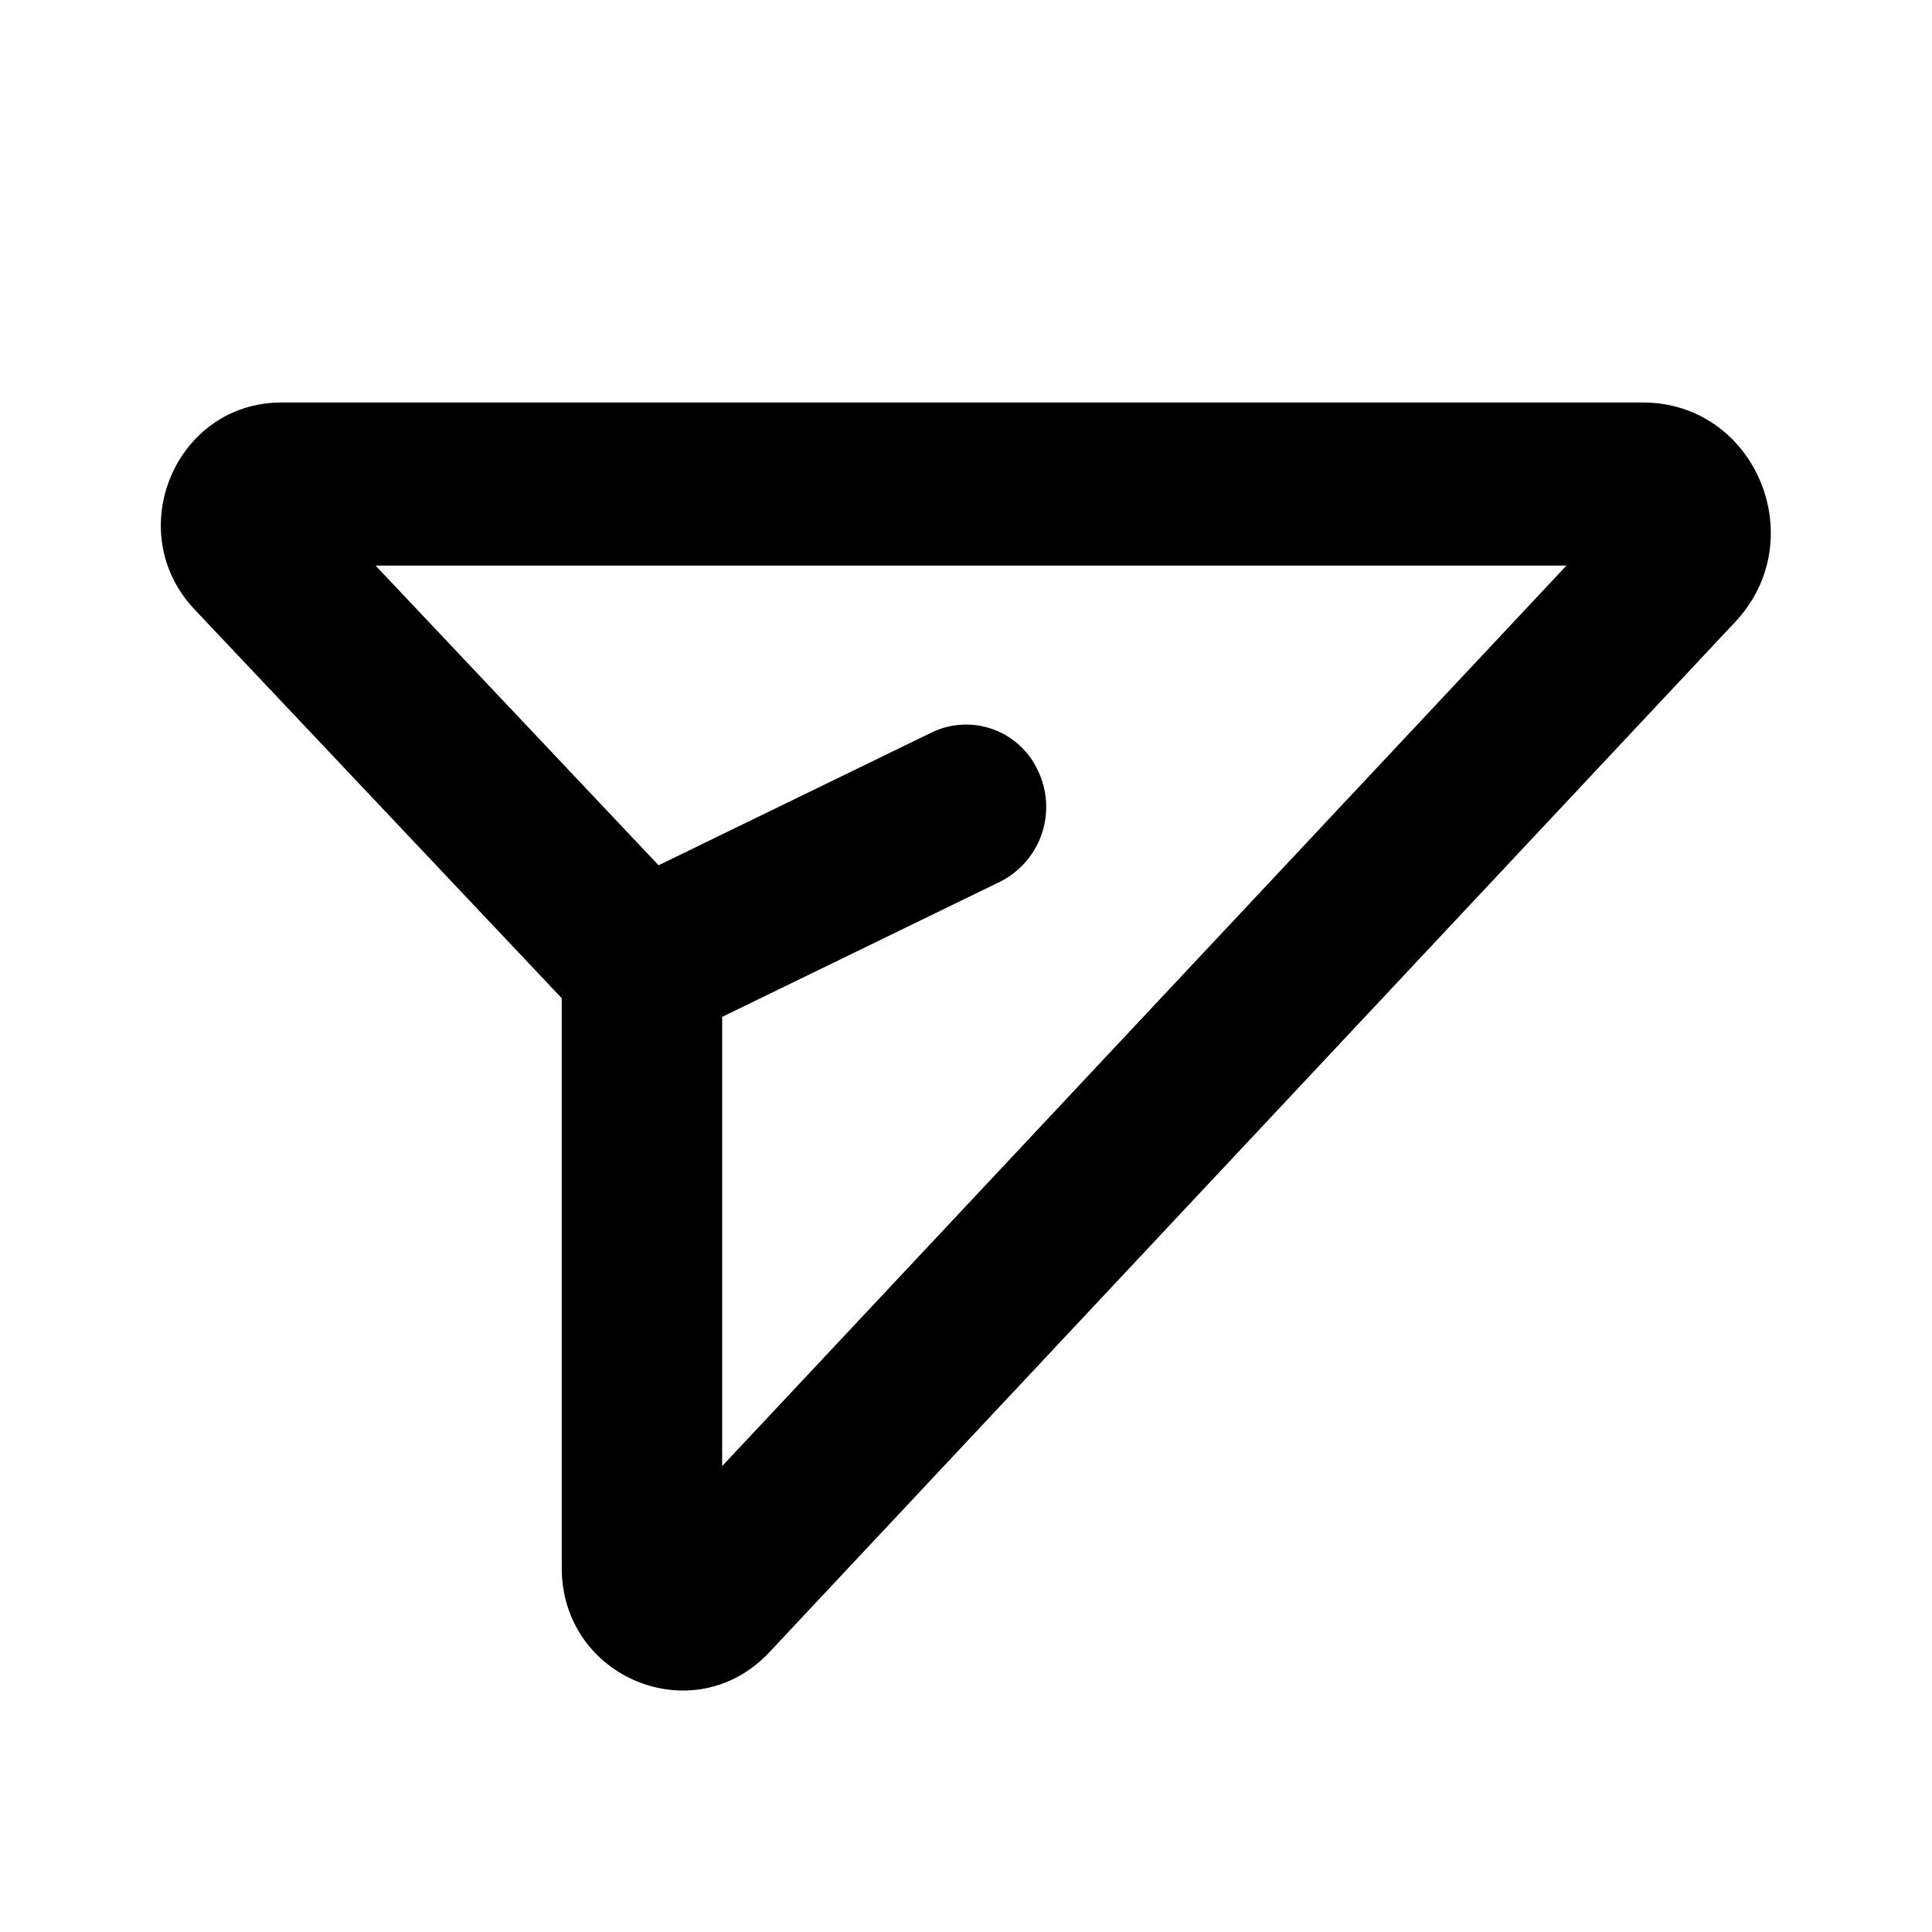 <svg width="24" height="24" viewBox="0 0 24 24"><g fill="currentColor"><path d="M6.978 19.477c0 1.371 1.645 2.042 2.577 1.05L21.558 7.723C22.518 6.695 21.803 5 20.409 5H3.496C2.178 5 1.505 6.607 2.418 7.572l4.56 4.828v7.077zm1.993-1.265v-6.627L3.856 6.169c.303.322.078.857-.36.857h15.963L8.971 18.212z"/><path d="M8.416 12.902l4.01-1.95a1.04 1.04 0 0 0 .474-1.365.982.982 0 0 0-1.324-.489l-4.01 1.95c-.497.242-.71.853-.475 1.364a.982.982 0 0 0 1.325.49z"/></g></svg>